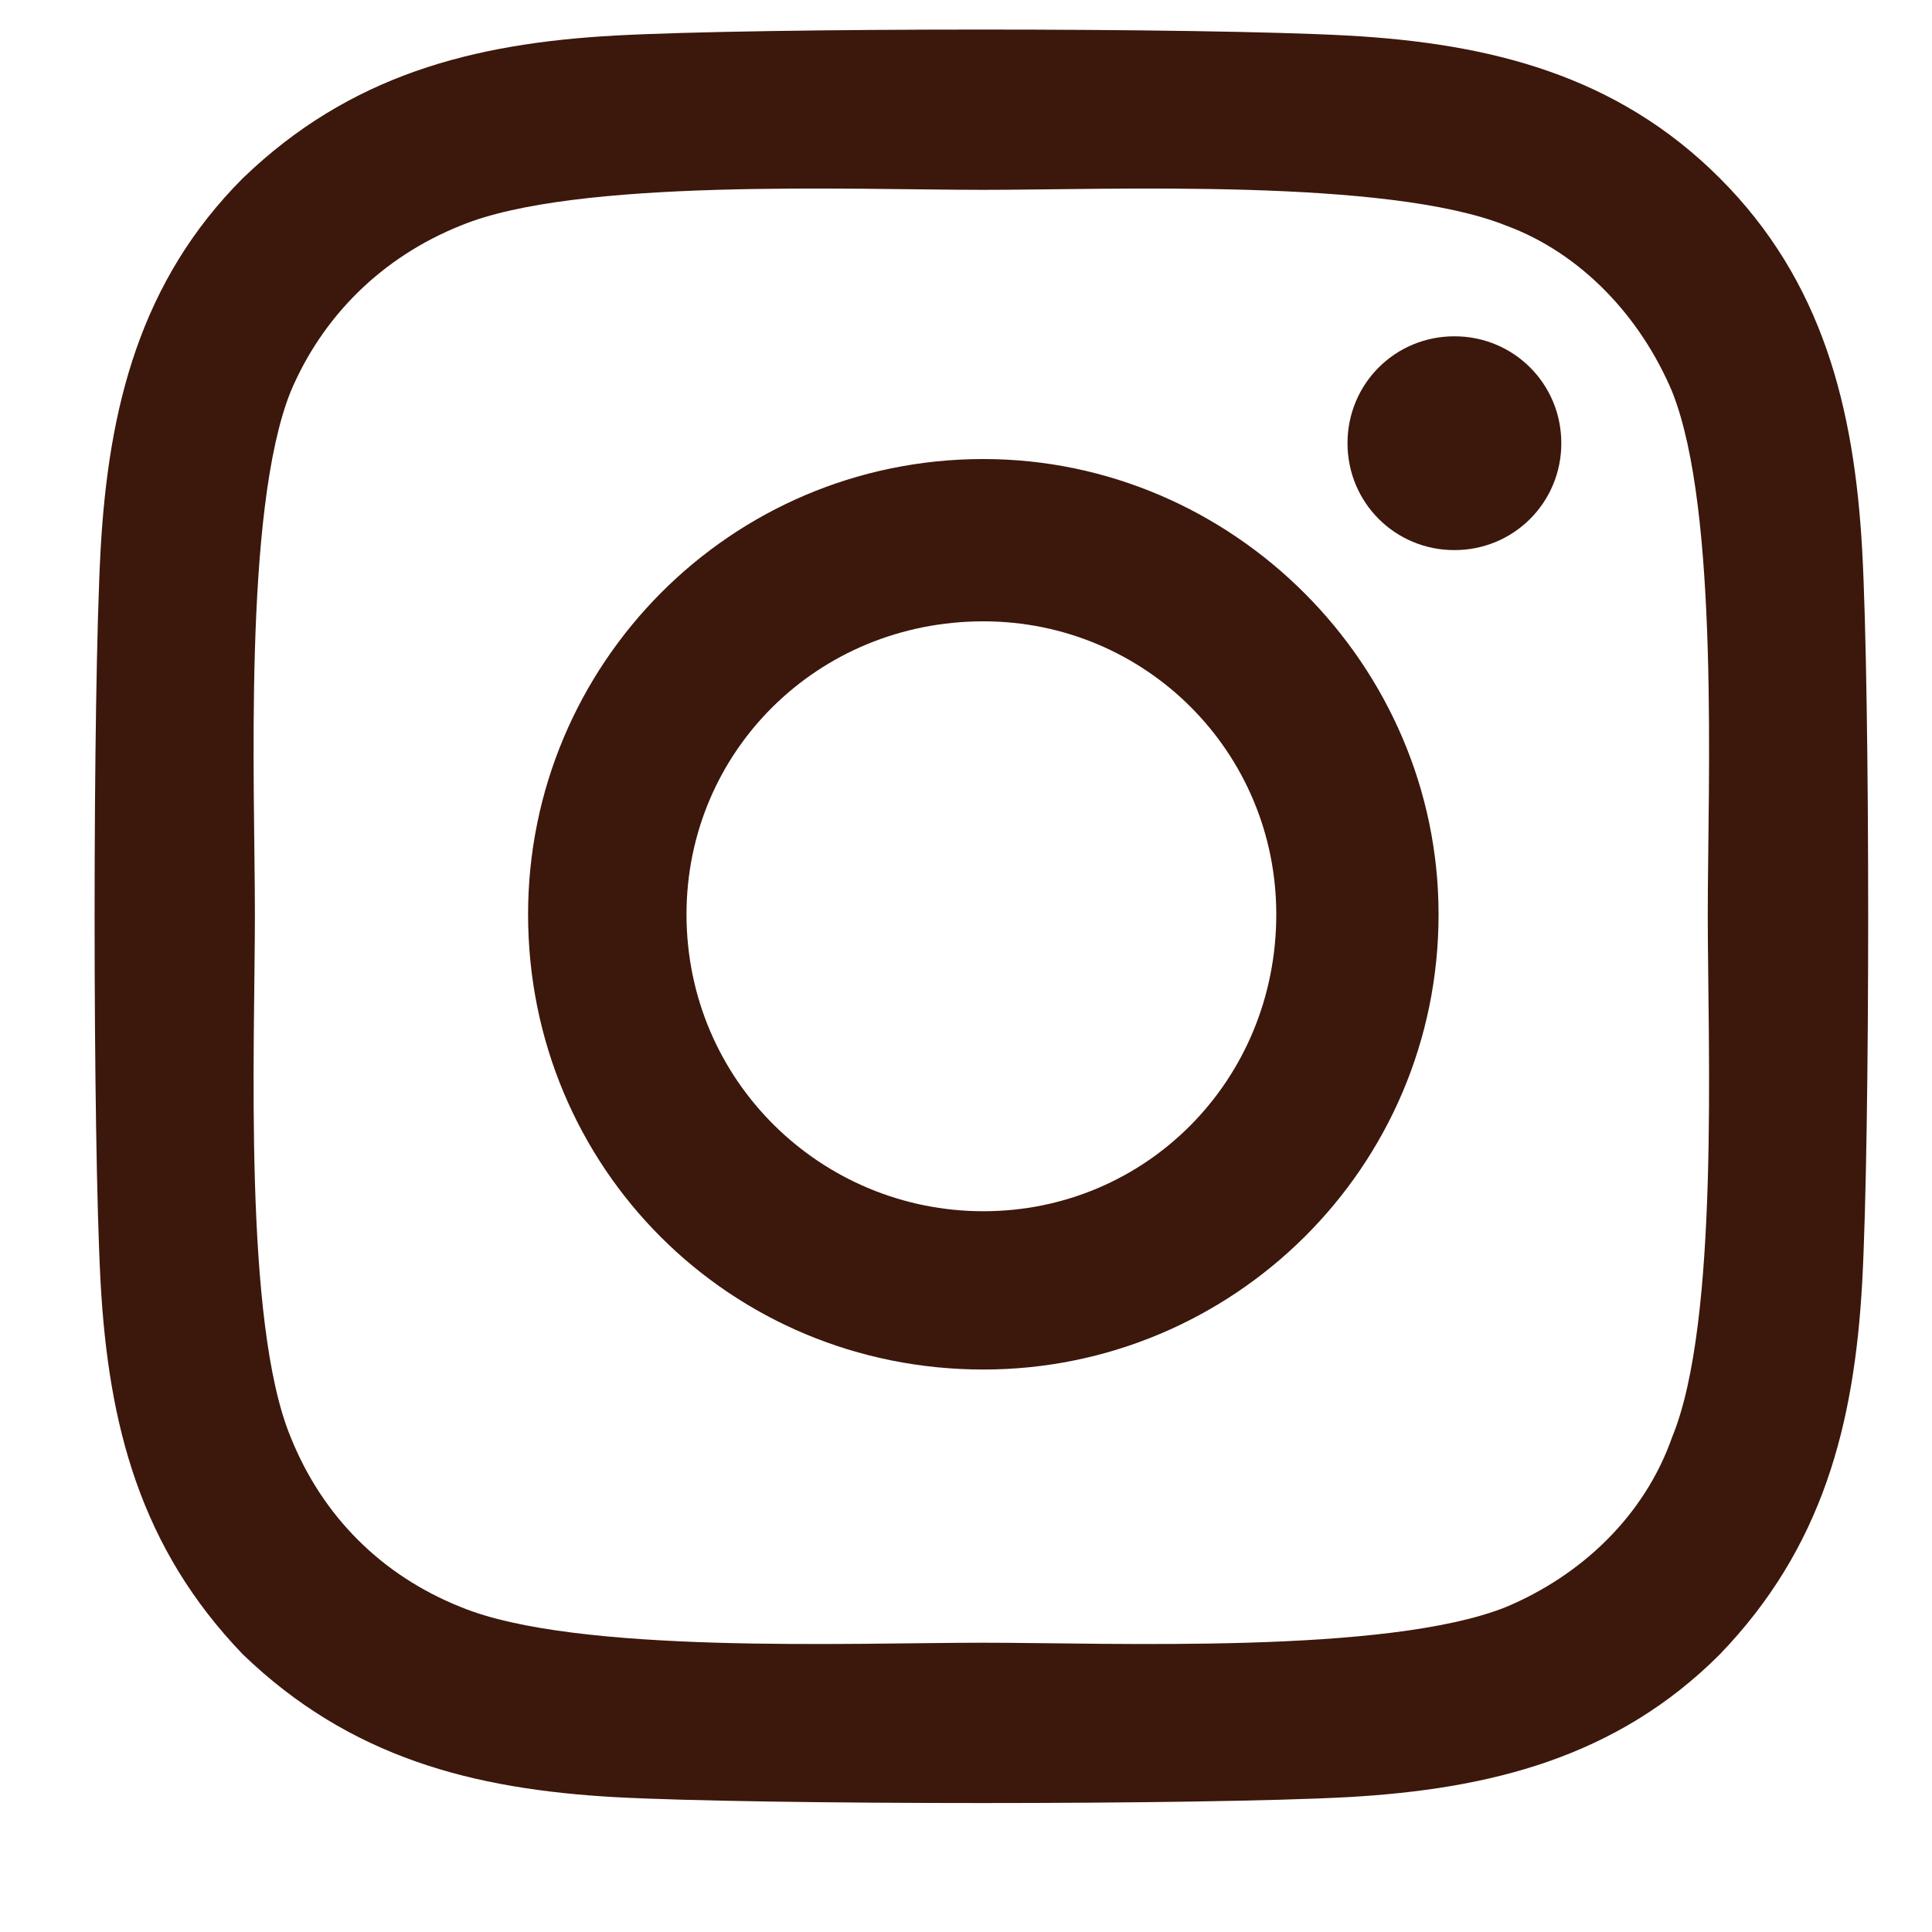 <?xml version="1.0" encoding="UTF-8"?> <svg xmlns="http://www.w3.org/2000/svg" width="15" height="15" viewBox="0 0 15 15" fill="none"> <path d="M7.635 3.564C5.668 3.564 4.1 5.162 4.1 7.099C4.1 9.066 5.668 10.633 7.635 10.633C9.571 10.633 11.169 9.066 11.169 7.099C11.169 5.162 9.571 3.564 7.635 3.564ZM7.635 9.404C6.375 9.404 5.33 8.39 5.33 7.099C5.33 5.839 6.344 4.824 7.635 4.824C8.895 4.824 9.909 5.839 9.909 7.099C9.909 8.39 8.895 9.404 7.635 9.404ZM12.122 3.441C12.122 2.98 11.753 2.611 11.292 2.611C10.831 2.611 10.462 2.98 10.462 3.441C10.462 3.902 10.831 4.271 11.292 4.271C11.753 4.271 12.122 3.902 12.122 3.441ZM14.458 4.271C14.396 3.165 14.151 2.181 13.351 1.382C12.552 0.583 11.569 0.337 10.462 0.276C9.325 0.214 5.914 0.214 4.776 0.276C3.67 0.337 2.717 0.583 1.887 1.382C1.088 2.181 0.842 3.165 0.781 4.271C0.719 5.408 0.719 8.82 0.781 9.957C0.842 11.064 1.088 12.017 1.887 12.846C2.717 13.645 3.67 13.891 4.776 13.953C5.914 14.014 9.325 14.014 10.462 13.953C11.569 13.891 12.552 13.645 13.351 12.846C14.151 12.017 14.396 11.064 14.458 9.957C14.52 8.82 14.52 5.408 14.458 4.271ZM12.983 11.156C12.768 11.771 12.276 12.232 11.692 12.477C10.77 12.846 8.618 12.754 7.635 12.754C6.62 12.754 4.469 12.846 3.578 12.477C2.963 12.232 2.502 11.771 2.256 11.156C1.887 10.264 1.979 8.113 1.979 7.099C1.979 6.115 1.887 3.964 2.256 3.042C2.502 2.458 2.963 1.997 3.578 1.751C4.469 1.382 6.62 1.474 7.635 1.474C8.618 1.474 10.77 1.382 11.692 1.751C12.276 1.966 12.737 2.458 12.983 3.042C13.351 3.964 13.259 6.115 13.259 7.099C13.259 8.113 13.351 10.264 12.983 11.156Z" fill="#3C170B"></path> </svg> 